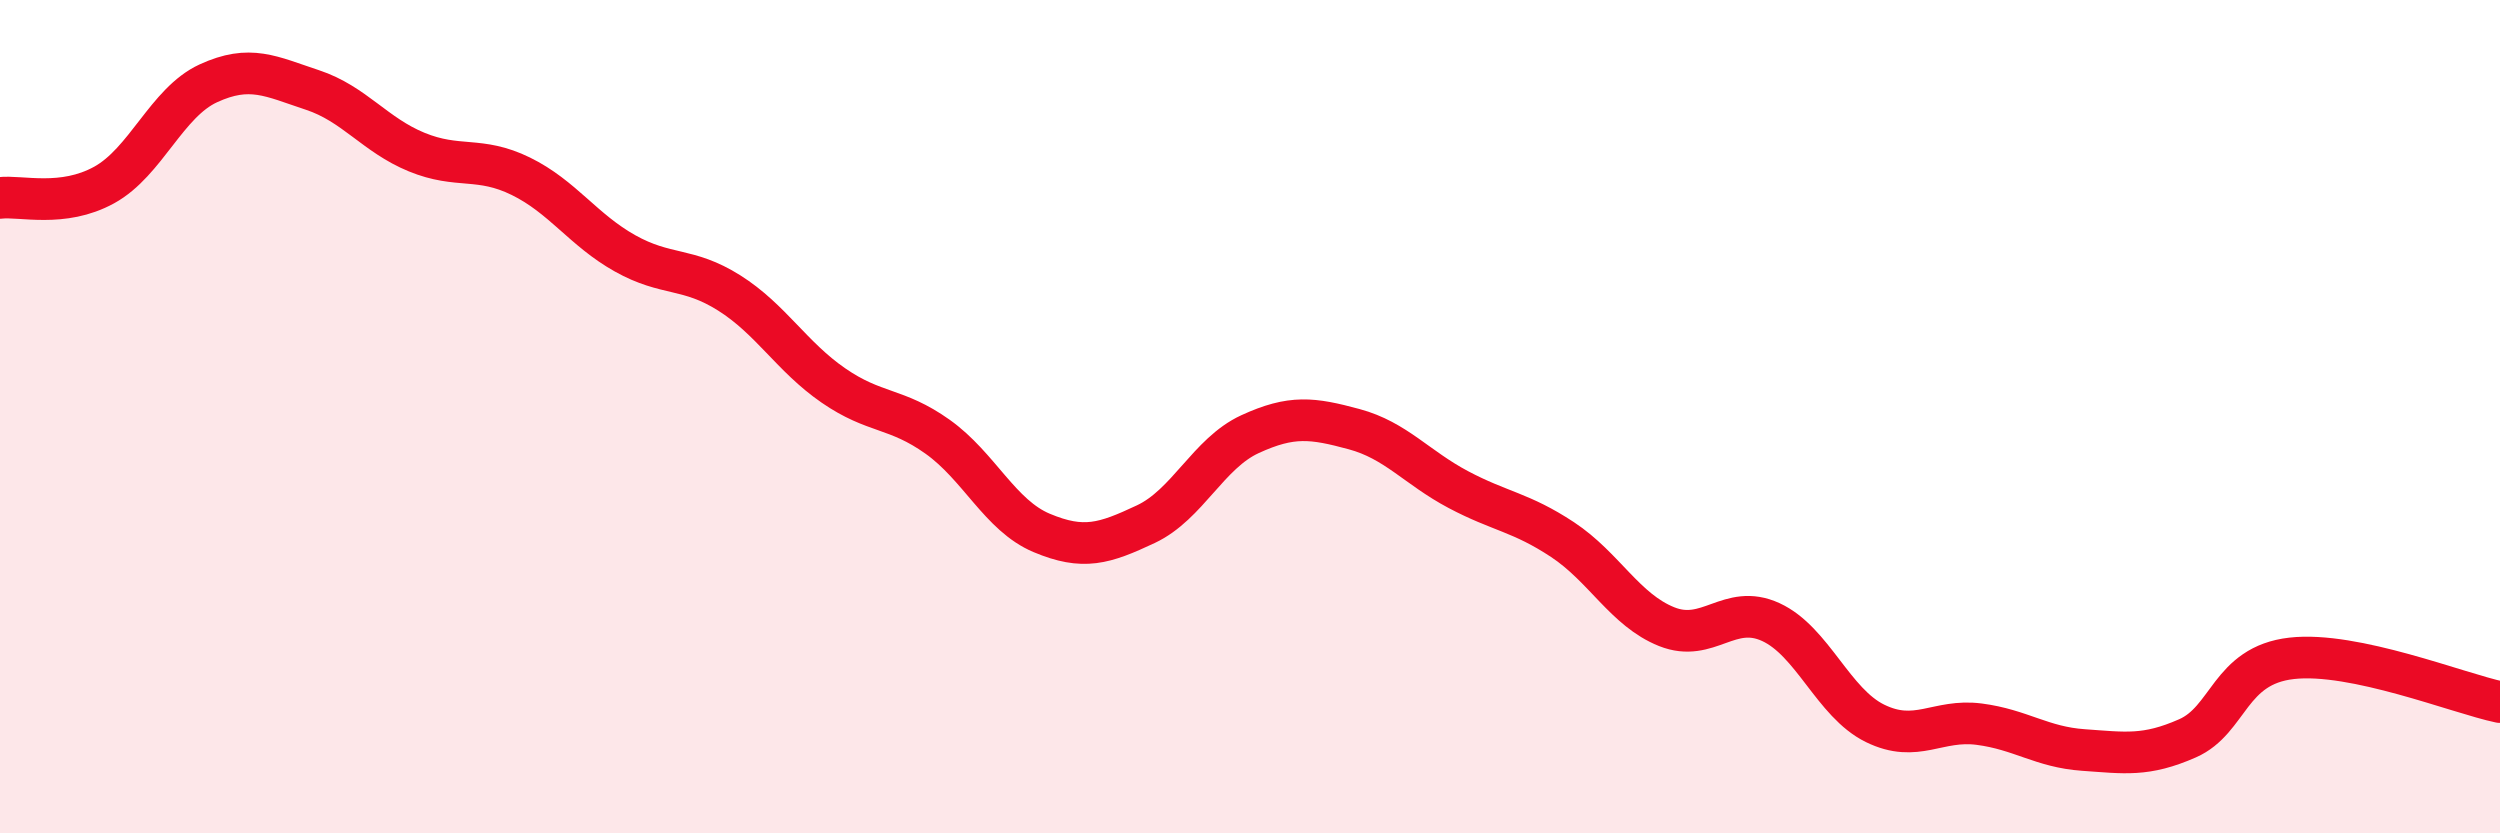 
    <svg width="60" height="20" viewBox="0 0 60 20" xmlns="http://www.w3.org/2000/svg">
      <path
        d="M 0,4.75 C 0.5,4.69 1.5,4.99 2.5,4.44 C 3.5,3.89 4,2.46 5,2 C 6,1.54 6.5,1.83 7.5,2.16 C 8.5,2.49 9,3.24 10,3.65 C 11,4.06 11.5,3.74 12.5,4.23 C 13.5,4.72 14,5.52 15,6.08 C 16,6.64 16.5,6.4 17.5,7.03 C 18.5,7.66 19,8.56 20,9.25 C 21,9.94 21.5,9.77 22.5,10.48 C 23.5,11.19 24,12.37 25,12.79 C 26,13.21 26.5,13.05 27.5,12.58 C 28.5,12.11 29,10.88 30,10.42 C 31,9.96 31.5,10.03 32.5,10.3 C 33.5,10.57 34,11.22 35,11.75 C 36,12.28 36.5,12.29 37.5,12.95 C 38.5,13.61 39,14.64 40,15.04 C 41,15.44 41.5,14.47 42.5,14.93 C 43.5,15.39 44,16.87 45,17.36 C 46,17.85 46.5,17.25 47.5,17.38 C 48.5,17.51 49,17.93 50,18 C 51,18.07 51.5,18.16 52.5,17.72 C 53.5,17.28 53.5,15.97 55,15.8 C 56.5,15.63 59,16.64 60,16.85L60 20L0 20Z"
        fill="#EB0A25"
        opacity="0.1"
        stroke-linecap="round"
        stroke-linejoin="round"
      />
      <path
        d="M 0,4.75 C 0.5,4.69 1.5,4.99 2.5,4.44 C 3.5,3.89 4,2.46 5,2 C 6,1.54 6.5,1.83 7.5,2.16 C 8.5,2.49 9,3.24 10,3.65 C 11,4.06 11.5,3.74 12.5,4.23 C 13.5,4.72 14,5.52 15,6.08 C 16,6.64 16.5,6.4 17.5,7.03 C 18.5,7.66 19,8.56 20,9.25 C 21,9.94 21.5,9.77 22.5,10.48 C 23.5,11.19 24,12.37 25,12.79 C 26,13.21 26.5,13.05 27.5,12.58 C 28.5,12.11 29,10.88 30,10.42 C 31,9.96 31.5,10.03 32.5,10.3 C 33.5,10.57 34,11.22 35,11.75 C 36,12.28 36.5,12.29 37.5,12.95 C 38.5,13.61 39,14.64 40,15.04 C 41,15.44 41.5,14.47 42.5,14.93 C 43.5,15.39 44,16.87 45,17.36 C 46,17.85 46.5,17.25 47.5,17.38 C 48.5,17.51 49,17.93 50,18 C 51,18.07 51.5,18.16 52.5,17.72 C 53.5,17.28 53.5,15.97 55,15.8 C 56.5,15.63 59,16.64 60,16.85"
        stroke="#EB0A25"
        stroke-width="1"
        fill="none"
        stroke-linecap="round"
        stroke-linejoin="round"
      />
    </svg>
  